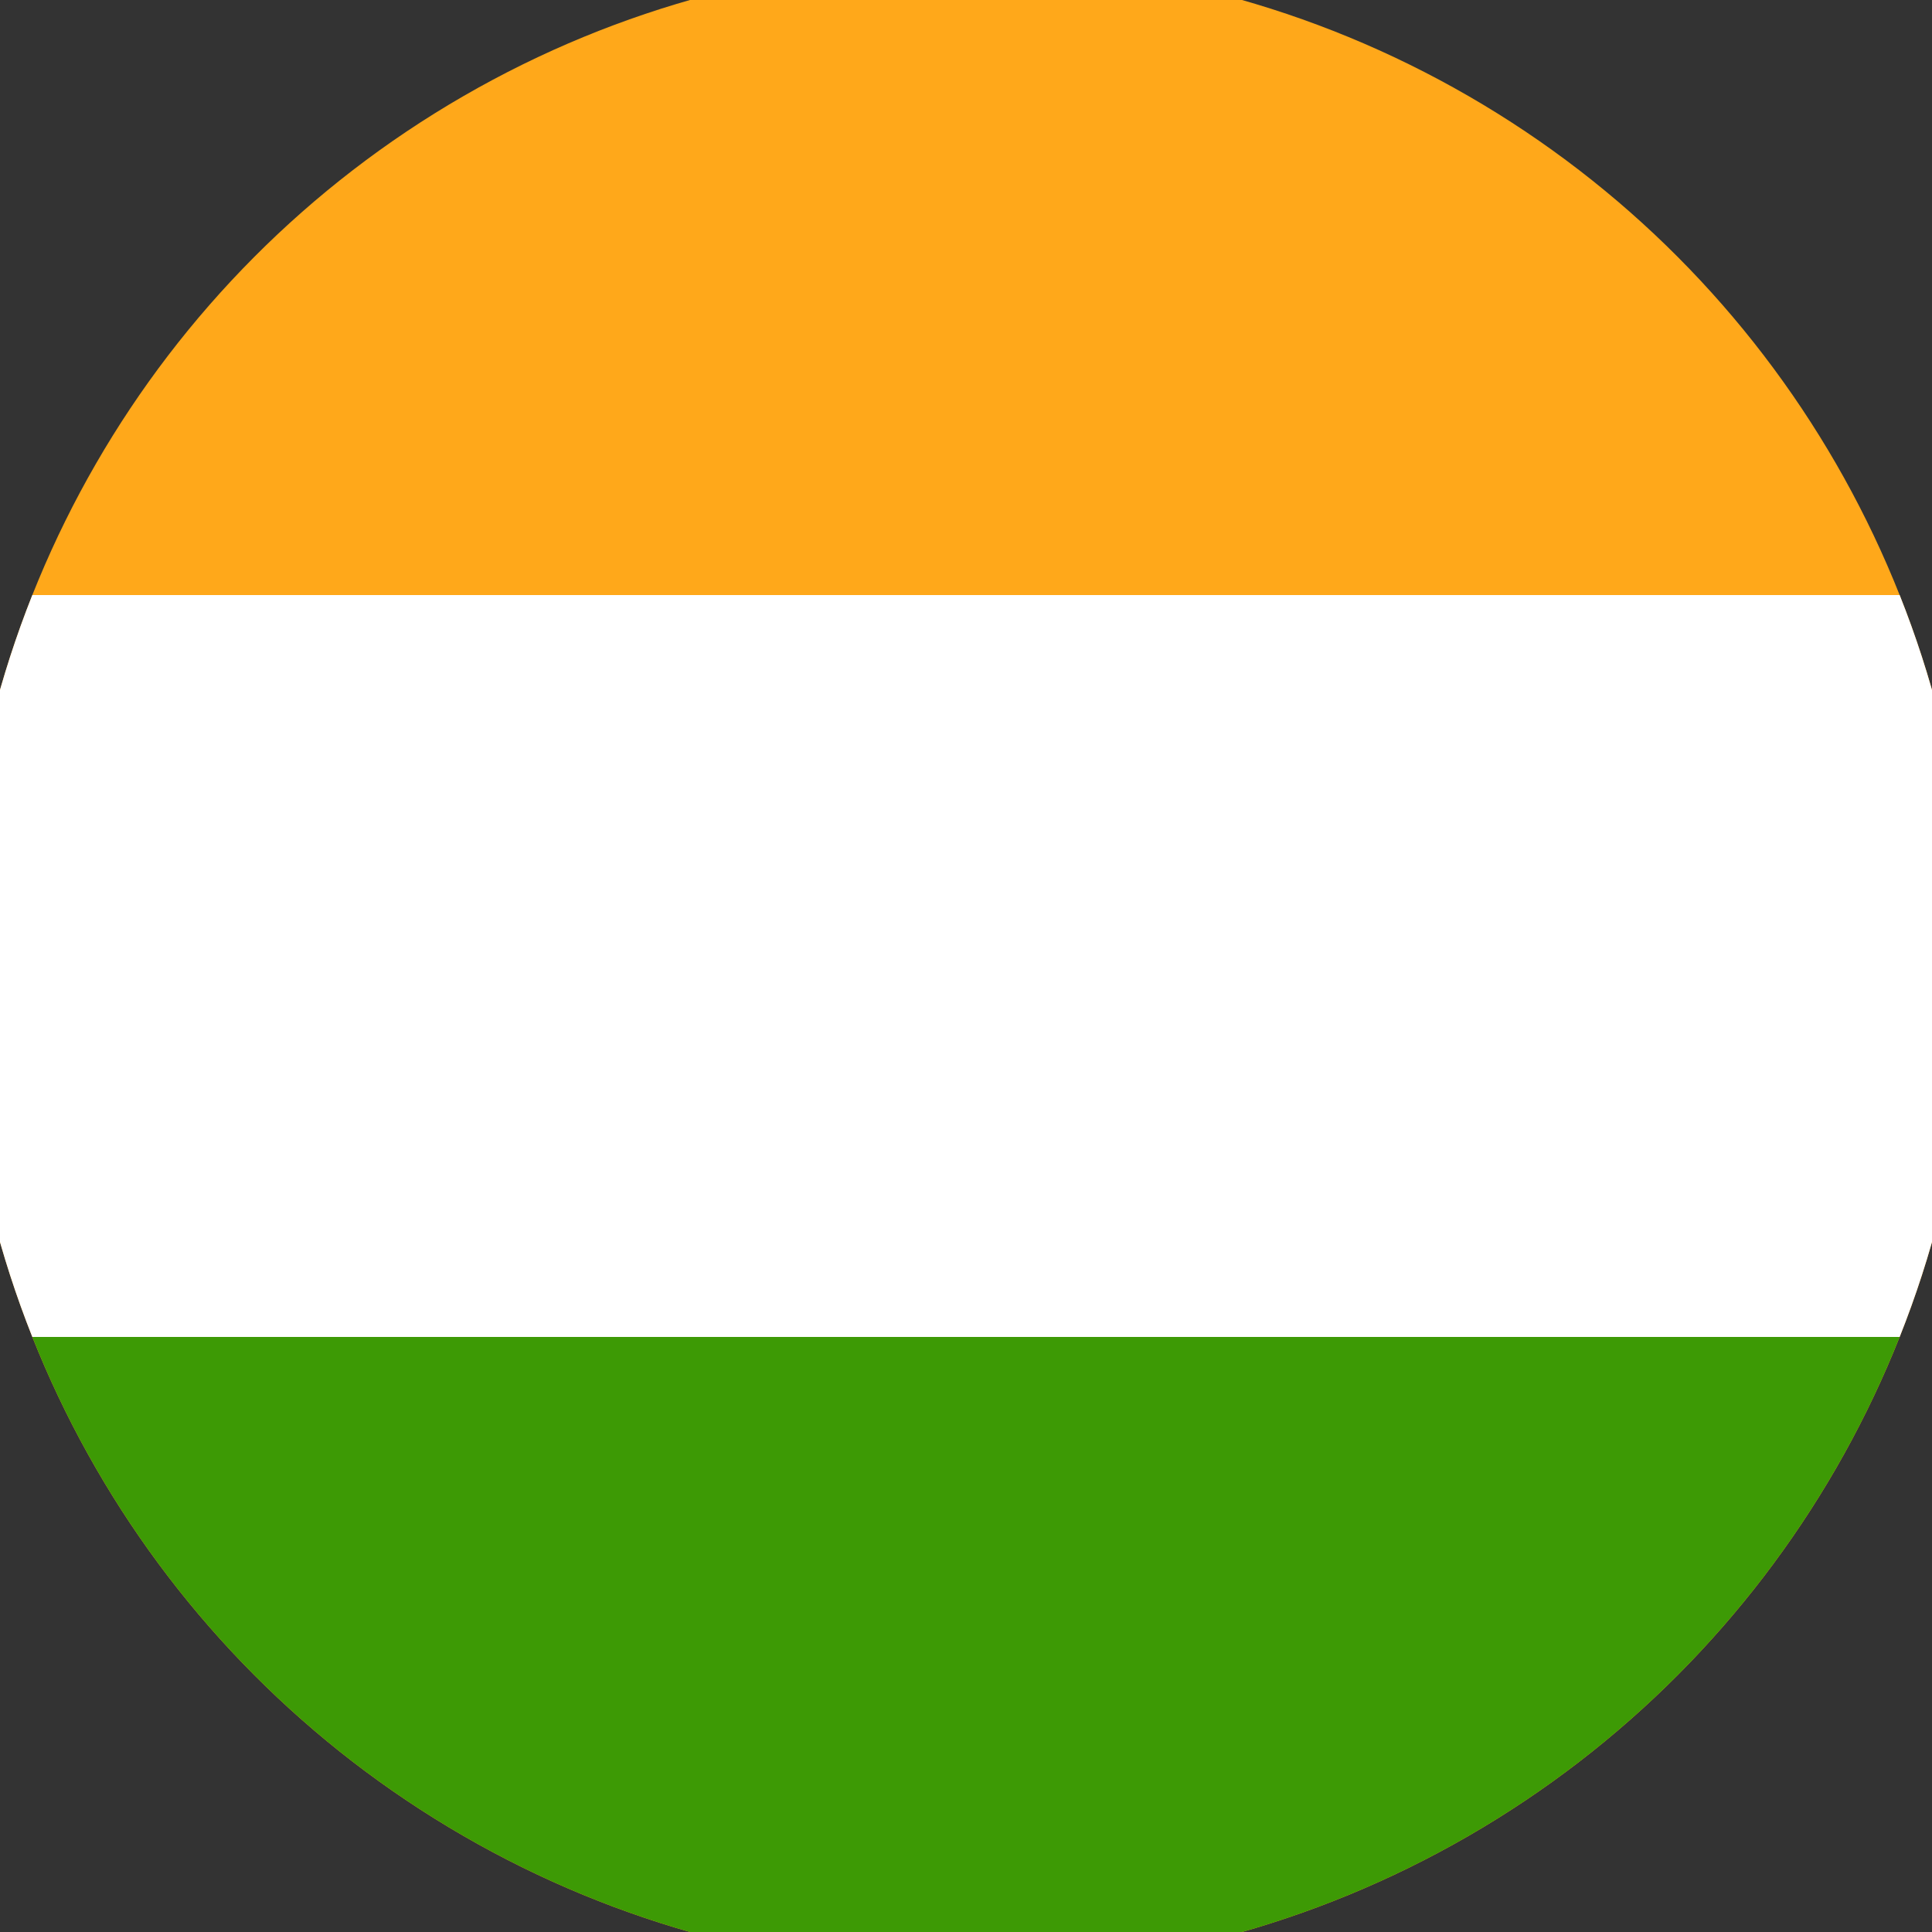 <svg xmlns="http://www.w3.org/2000/svg" width="128" height="128" viewBox="0 0 100 100" shape-rendering="geometricPrecision">
                            <rect x="0" y="0" width="100" height="100" fill="#333333" stroke="none"/>
                            <defs>
                                <clipPath id="clip">
                                    <circle cx="50" cy="50" r="52" />
                                    <!--<rect x="0" y="0" width="100" height="100"/>-->
                                </clipPath>
                            </defs>
                            <g transform="rotate(0 50 50)">
                            <rect x="0" y="0" width="100" height="100" fill="#ffa81a" clip-path="url(#clip)"/><path d="M 0 69.2 H 100 V 100 H 0 Z" fill="#3d9a05" clip-path="url(#clip)"/><path d="M 0 30.8 H 100 V 69.2 H 0 Z" fill="#ffffff" clip-path="url(#clip)"/></g></svg>